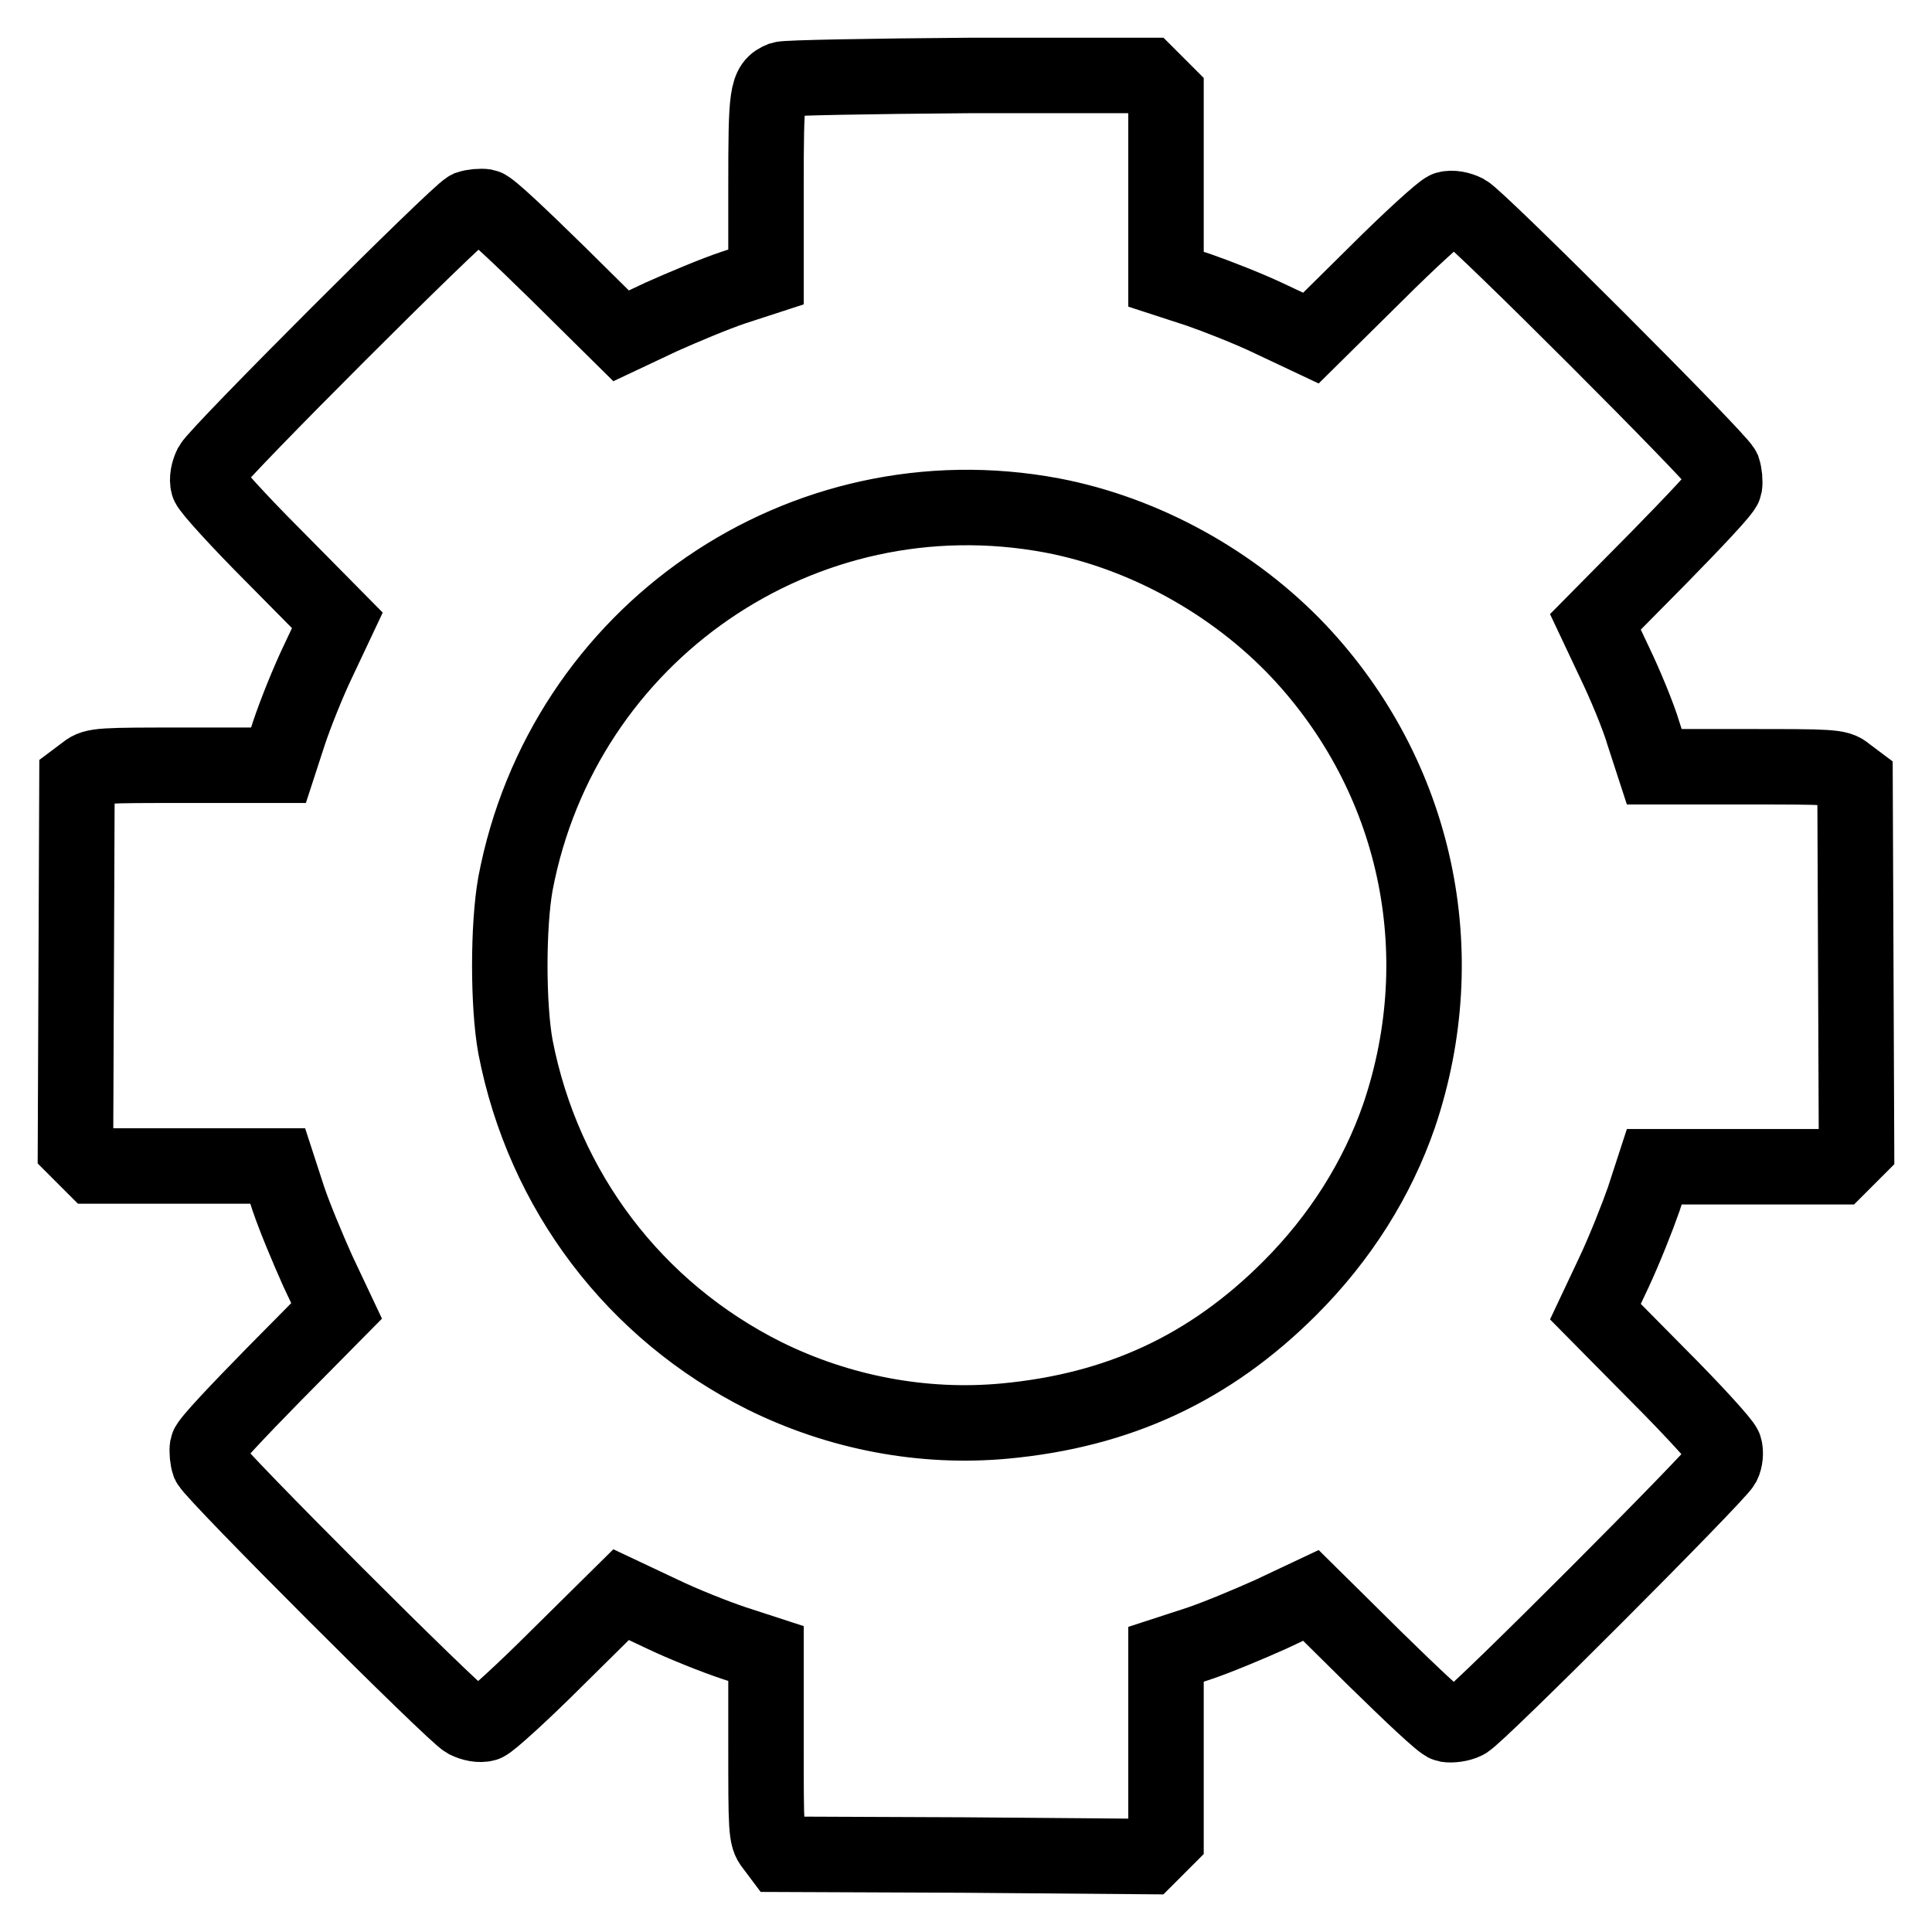 <?xml version="1.0" encoding="utf-8"?>
<!-- Svg Vector Icons : http://www.onlinewebfonts.com/icon -->
<!DOCTYPE svg PUBLIC "-//W3C//DTD SVG 1.1//EN" "http://www.w3.org/Graphics/SVG/1.1/DTD/svg11.dtd">
<svg version="1.1" xmlns="http://www.w3.org/2000/svg" xmlns:xlink="http://www.w3.org/1999/xlink" x="0px" y="0px" viewBox="0 0 256 256" enable-background="new 0 0 256 256" xml:space="preserve">
<g><g><g><path stroke-width="10" fill-opacity="0" stroke="#000000"  d="M103.6,10.5c-2,0.8-2.1,1.9-2.1,14.3v11.9l-4.3,1.4c-2.4,0.8-6.7,2.6-9.6,3.9l-5.3,2.5l-8.5-8.4c-4.7-4.6-8.9-8.6-9.5-8.7c-0.6-0.1-1.6,0-2.2,0.2c-1.6,0.8-33.2,32.4-34.1,34.1c-0.4,0.8-0.6,1.8-0.4,2.5c0.2,0.6,4.1,4.9,8.7,9.5l8.4,8.5l-2.5,5.3c-1.4,2.9-3.1,7.2-3.9,9.6l-1.4,4.3H24.7c-11.2,0-12.2,0-13.3,0.9l-1.2,0.9l-0.1,24.4L10,152.1l1.2,1.2l1.2,1.2h12.2h12.2l1.4,4.3c0.8,2.4,2.6,6.7,3.9,9.6l2.5,5.3l-8.4,8.5c-4.6,4.7-8.6,8.9-8.7,9.5c-0.1,0.6,0,1.6,0.2,2.2c0.8,1.6,32.4,33.2,34.1,34.1c0.8,0.4,1.8,0.6,2.5,0.4c0.6-0.2,4.9-4.1,9.5-8.7l8.5-8.4l5.3,2.5c2.9,1.4,7.2,3.1,9.6,3.9l4.3,1.4l0,12.1c0,11.2,0,12.2,0.9,13.3l0.9,1.2l24.4,0.1l24.4,0.2l1.2-1.2l1.2-1.2v-12.2v-12.2l4.3-1.4c2.4-0.8,6.7-2.6,9.6-3.9l5.3-2.5l8.5,8.4c4.7,4.6,8.9,8.6,9.5,8.7c0.6,0.1,1.7,0,2.5-0.4c1.7-0.9,33.2-32.5,34.1-34.1c0.3-0.6,0.4-1.6,0.2-2.2c-0.2-0.6-4.1-4.9-8.7-9.5l-8.4-8.5l2.5-5.3c1.4-3,3.1-7.3,3.9-9.6l1.4-4.3h12.2h12.2l1.2-1.2l1.2-1.2l-0.1-24.4l-0.1-24.4l-1.2-0.9c-1-0.9-2.1-0.9-13.3-0.9l-12.1,0l-1.4-4.3c-0.7-2.4-2.5-6.7-3.9-9.6l-2.5-5.3l8.4-8.5c4.6-4.7,8.6-8.9,8.7-9.5c0.1-0.6,0-1.6-0.2-2.2c-0.8-1.6-32.4-33.2-34.1-34.1c-0.8-0.4-1.8-0.6-2.5-0.4c-0.6,0.2-4.9,4.1-9.5,8.7l-8.5,8.4l-5.3-2.5c-2.9-1.4-7.3-3.1-9.6-3.9l-4.3-1.4V24.6V12.4l-1.2-1.2l-1.2-1.2l-23.7,0C115.3,10.1,104.2,10.3,103.6,10.5z M139.4,68.3c12.1,2.3,24,8.8,32.7,18c15.6,16.6,20.6,39.9,13.3,61.5c-2.9,8.4-7.8,16.2-14.5,22.9c-10.6,10.6-22.7,16.2-37.8,17.6c-10.8,1-21.9-1.1-31.8-6c-17.2-8.6-29.3-24.5-33-43.6c-1-5.5-1-16,0-21.6C74.6,83.9,106.3,62.1,139.4,68.3z"/></g></g></g>
</svg>